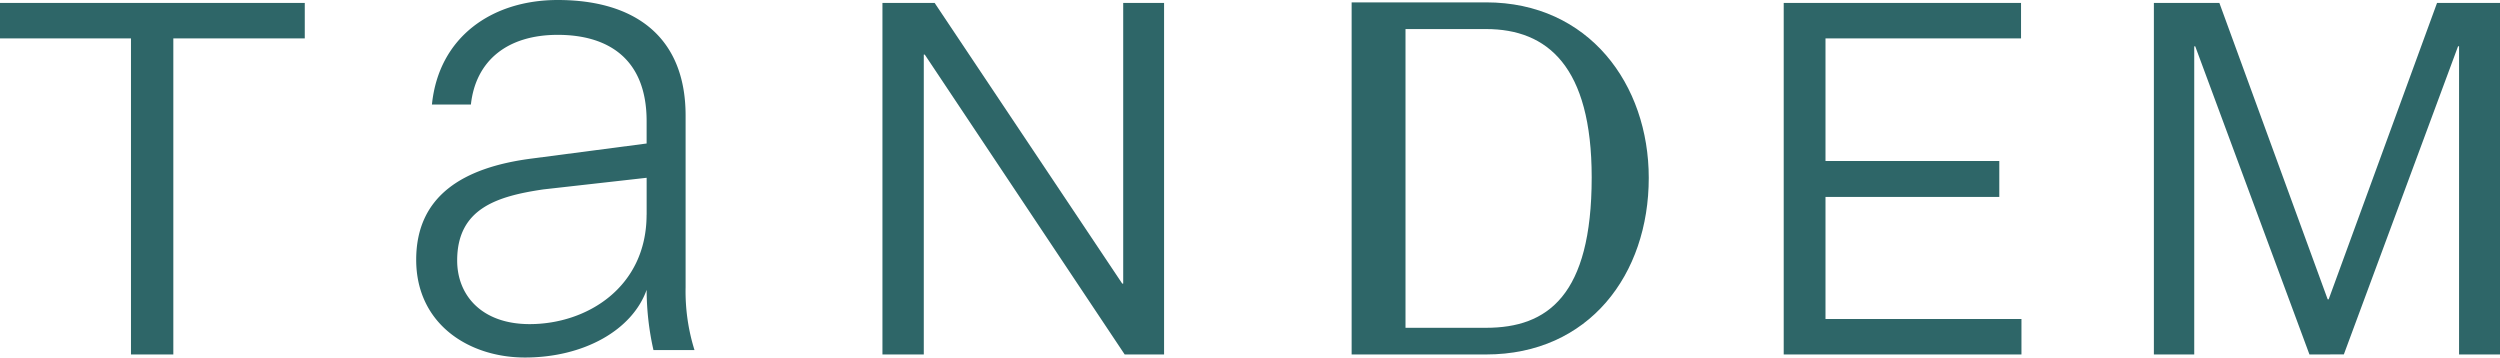 <svg xmlns="http://www.w3.org/2000/svg" xmlns:xlink="http://www.w3.org/1999/xlink" width="136.289" height="19.495" viewBox="0 0 136.289 19.495">
  <defs>
    <clipPath id="clip-path">
      <rect id="Rectangle_2471" data-name="Rectangle 2471" width="136.289" height="19.495" fill="#2e6668"/>
    </clipPath>
  </defs>
  <g id="Group_2488" data-name="Group 2488" transform="translate(0 0)">
    <path id="Path_799" data-name="Path 799" d="M0,.213V2.146H7.14V19.378H9.449V2.146h7.166V.213Z" transform="translate(0 -0.054)" fill="#2e6668"/>
    <g id="Group_2487" data-name="Group 2487" transform="translate(0 0)">
      <g id="Group_2486" data-name="Group 2486" clip-path="url(#clip-path)">
        <path id="Path_800" data-name="Path 800" d="M42.989,15.8c-.783,2.2-3.43,3.69-6.635,3.69-3.057,0-5.928-1.826-5.928-5.33,0-3.467,2.535-5.032,6.3-5.517l6.262-.82V6.6c0-3.355-2.051-4.7-4.846-4.7-2.758,0-4.473,1.416-4.734,3.8H31.284c.372-3.69,3.28-5.7,6.858-5.7,4.212,0,6.971,2.013,6.971,6.3v9.356a10.746,10.746,0,0,0,.485,3.429H43.361a15,15,0,0,1-.372-3.28m0-4.1V9.692l-5.629.633c-2.535.373-4.7,1.044-4.7,3.877,0,1.9,1.342,3.467,3.951,3.467,3.131,0,6.375-2.013,6.375-5.964" transform="translate(-7.737 0)" fill="#2e6668"/>
        <path id="Path_801" data-name="Path 801" d="M77.584,15.513h.054V.213h2.228V19.378H77.719L66.821,3.032h-.054V19.378H64.513V.213h2.845Z" transform="translate(-16.406 -0.054)" fill="#2e6668"/>
        <path id="Path_802" data-name="Path 802" d="M98.814.173h7.329c5.612,0,8.869,4.479,8.869,9.569,0,5.263-3.257,9.626-8.869,9.626H98.814Zm2.937,1.454V17.914h4.392c3.344,0,5.758-1.745,5.758-8.2,0-6.05-2.414-8.086-5.758-8.086Z" transform="translate(-25.129 -0.044)" fill="#2e6668"/>
        <path id="Path_803" data-name="Path 803" d="M130.4,19.378V.213h12.938V2.146H132.678V8.83h9.475v1.959h-9.475v6.657h10.683v1.933Z" transform="translate(-33.16 -0.054)" fill="#2e6668"/>
        <path id="Path_804" data-name="Path 804" d="M165.944,19.378l-6.227-16.8h-.054v16.8h-2.2V.213h3.57l5.905,16.159h.054L172.9.213h3.436V19.378H174.1V2.575h-.054l-6.227,16.8Z" transform="translate(-40.043 -0.054)" fill="#2e6668"/>
      </g>
    </g>
  </g>
</svg>
